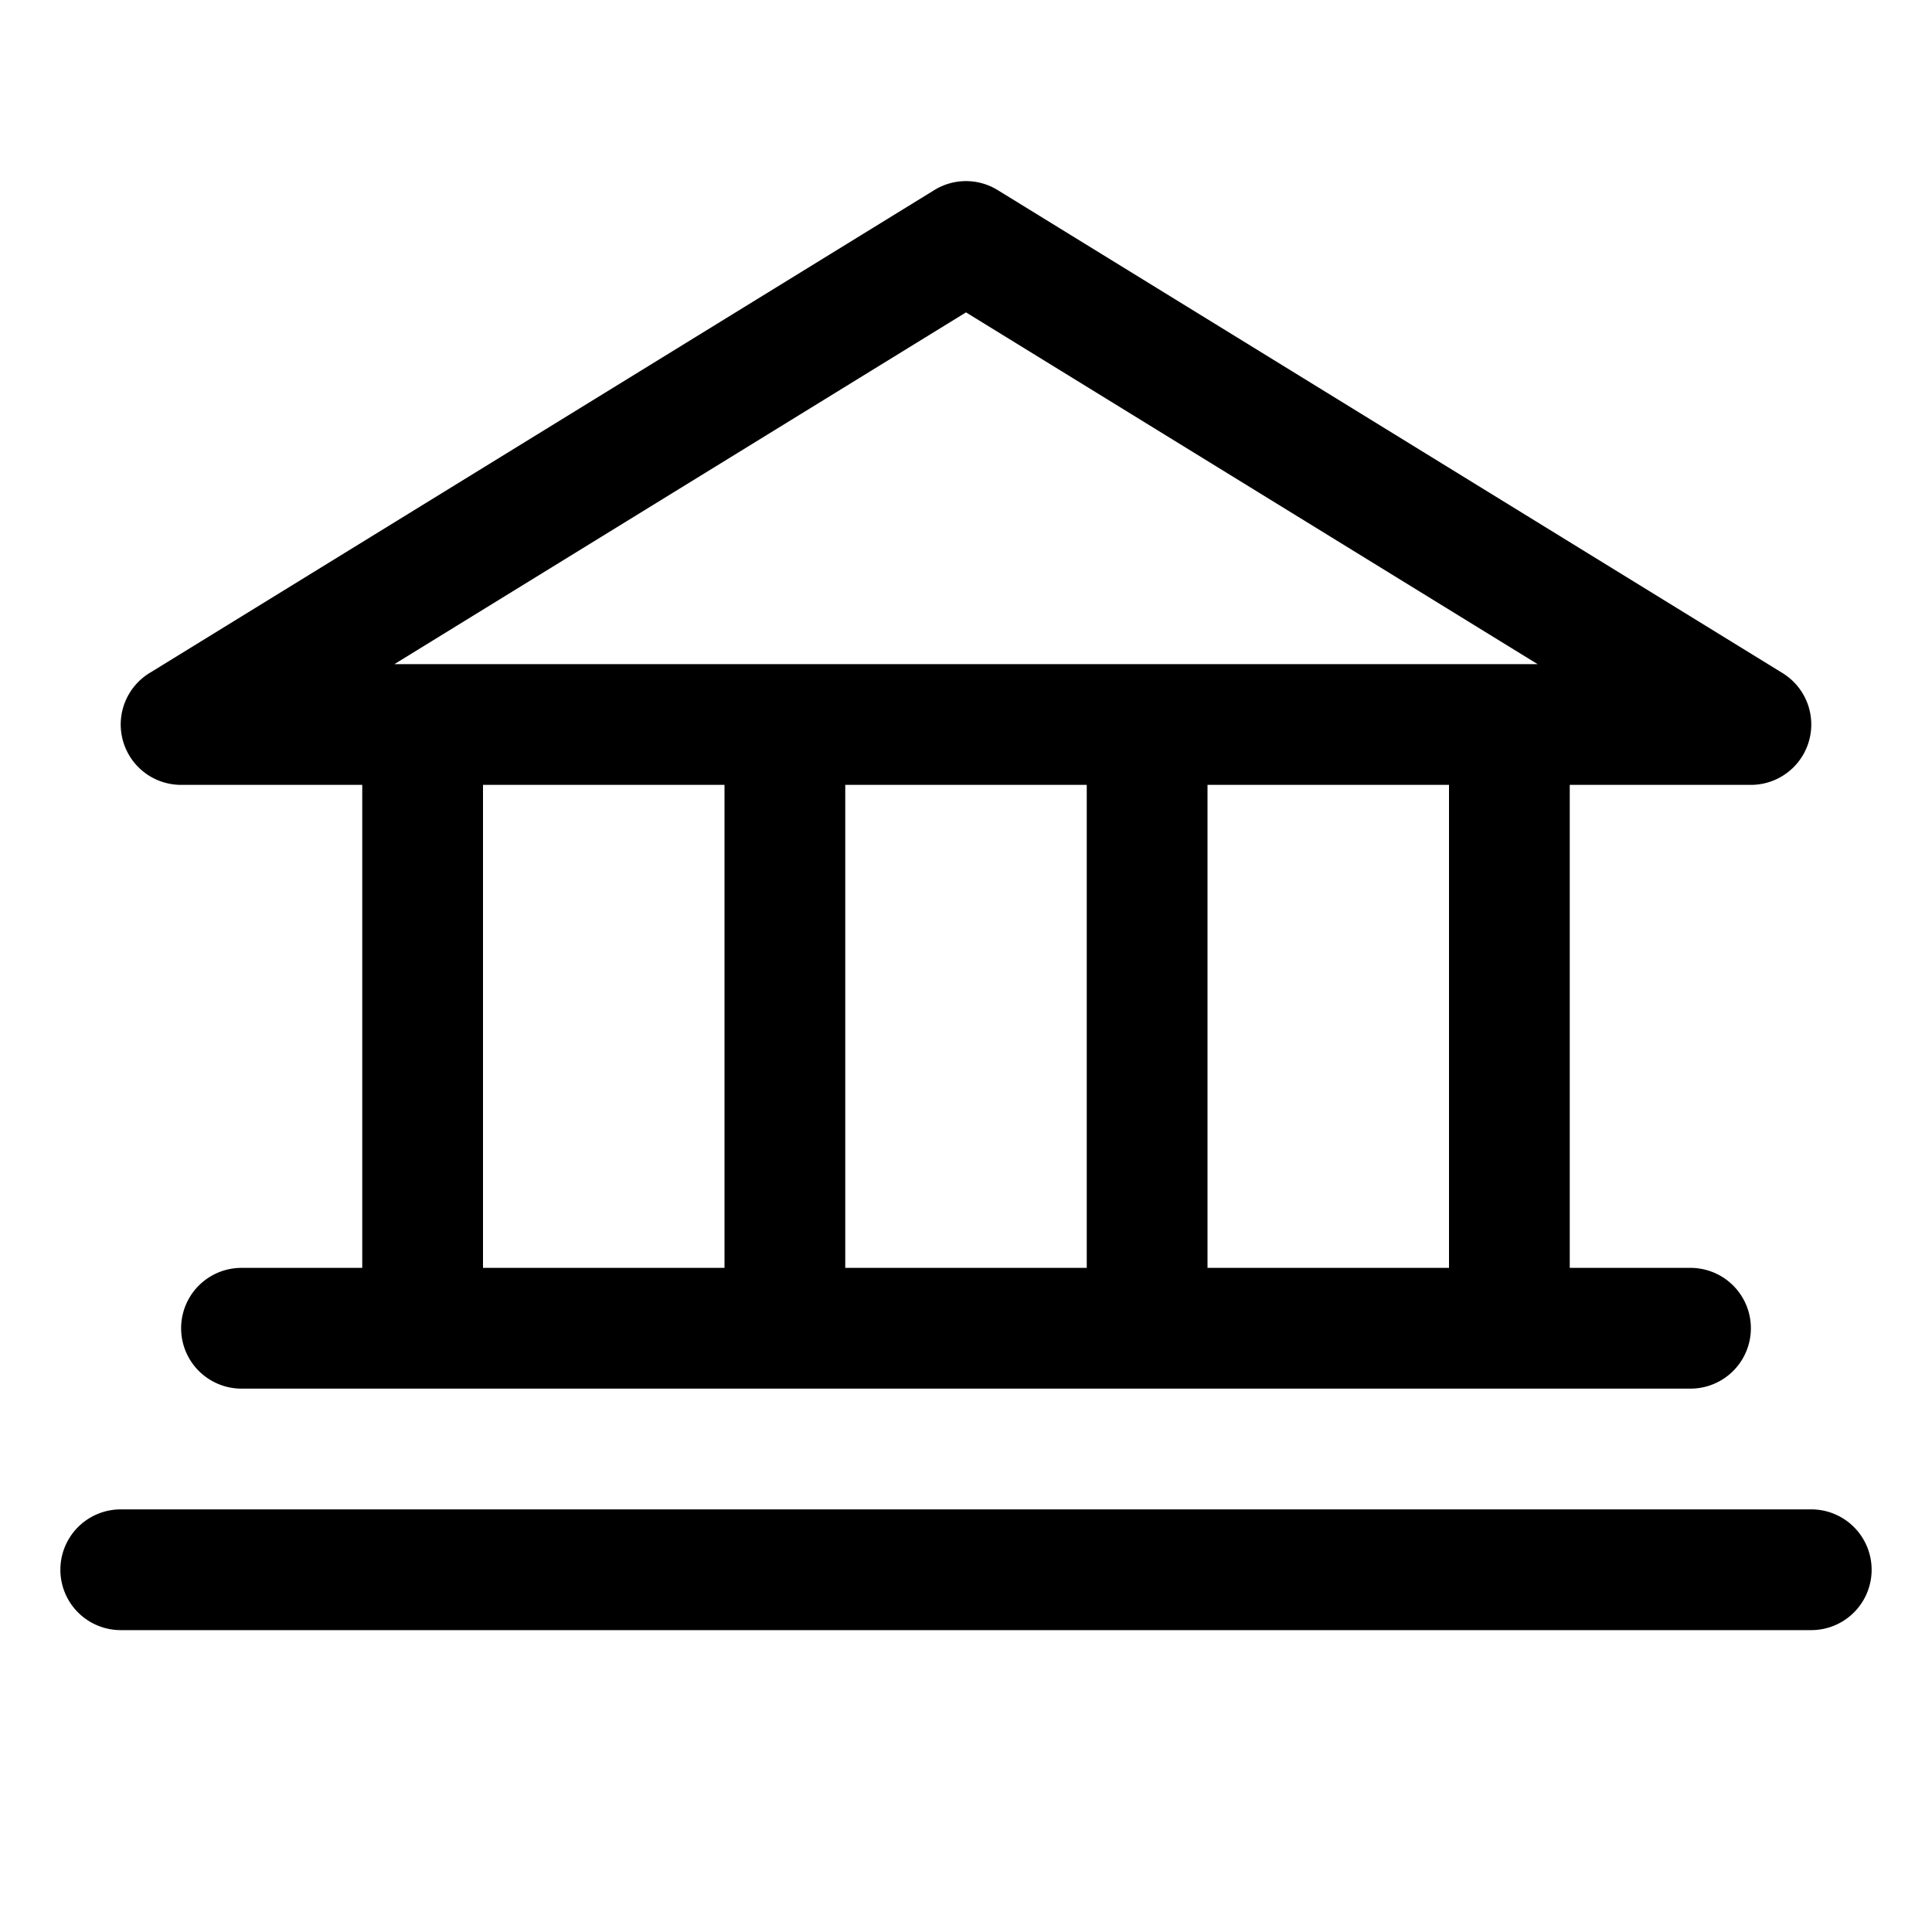 <svg width="32" height="32" viewBox="0 0 32 32" fill="none" xmlns="http://www.w3.org/2000/svg"><path fill-rule="evenodd" clip-rule="evenodd" d="M15.476 3.148a1 1 0 011.048 0l13 8A1 1 0 0129 13h-3v8h2a1 1 0 110 2H4a1 1 0 110-2h2v-8H3a1 1 0 01-.524-1.852l13-8zM24 13v8h-4v-8h4zm-6 0v8h-4v-8h4zm-6 0v8H8v-8h4zm13-2h.467L16 5.174 6.533 11H25zM2 25a1 1 0 100 2h28a1 1 0 100-2H2z" fill="#000"/></svg>